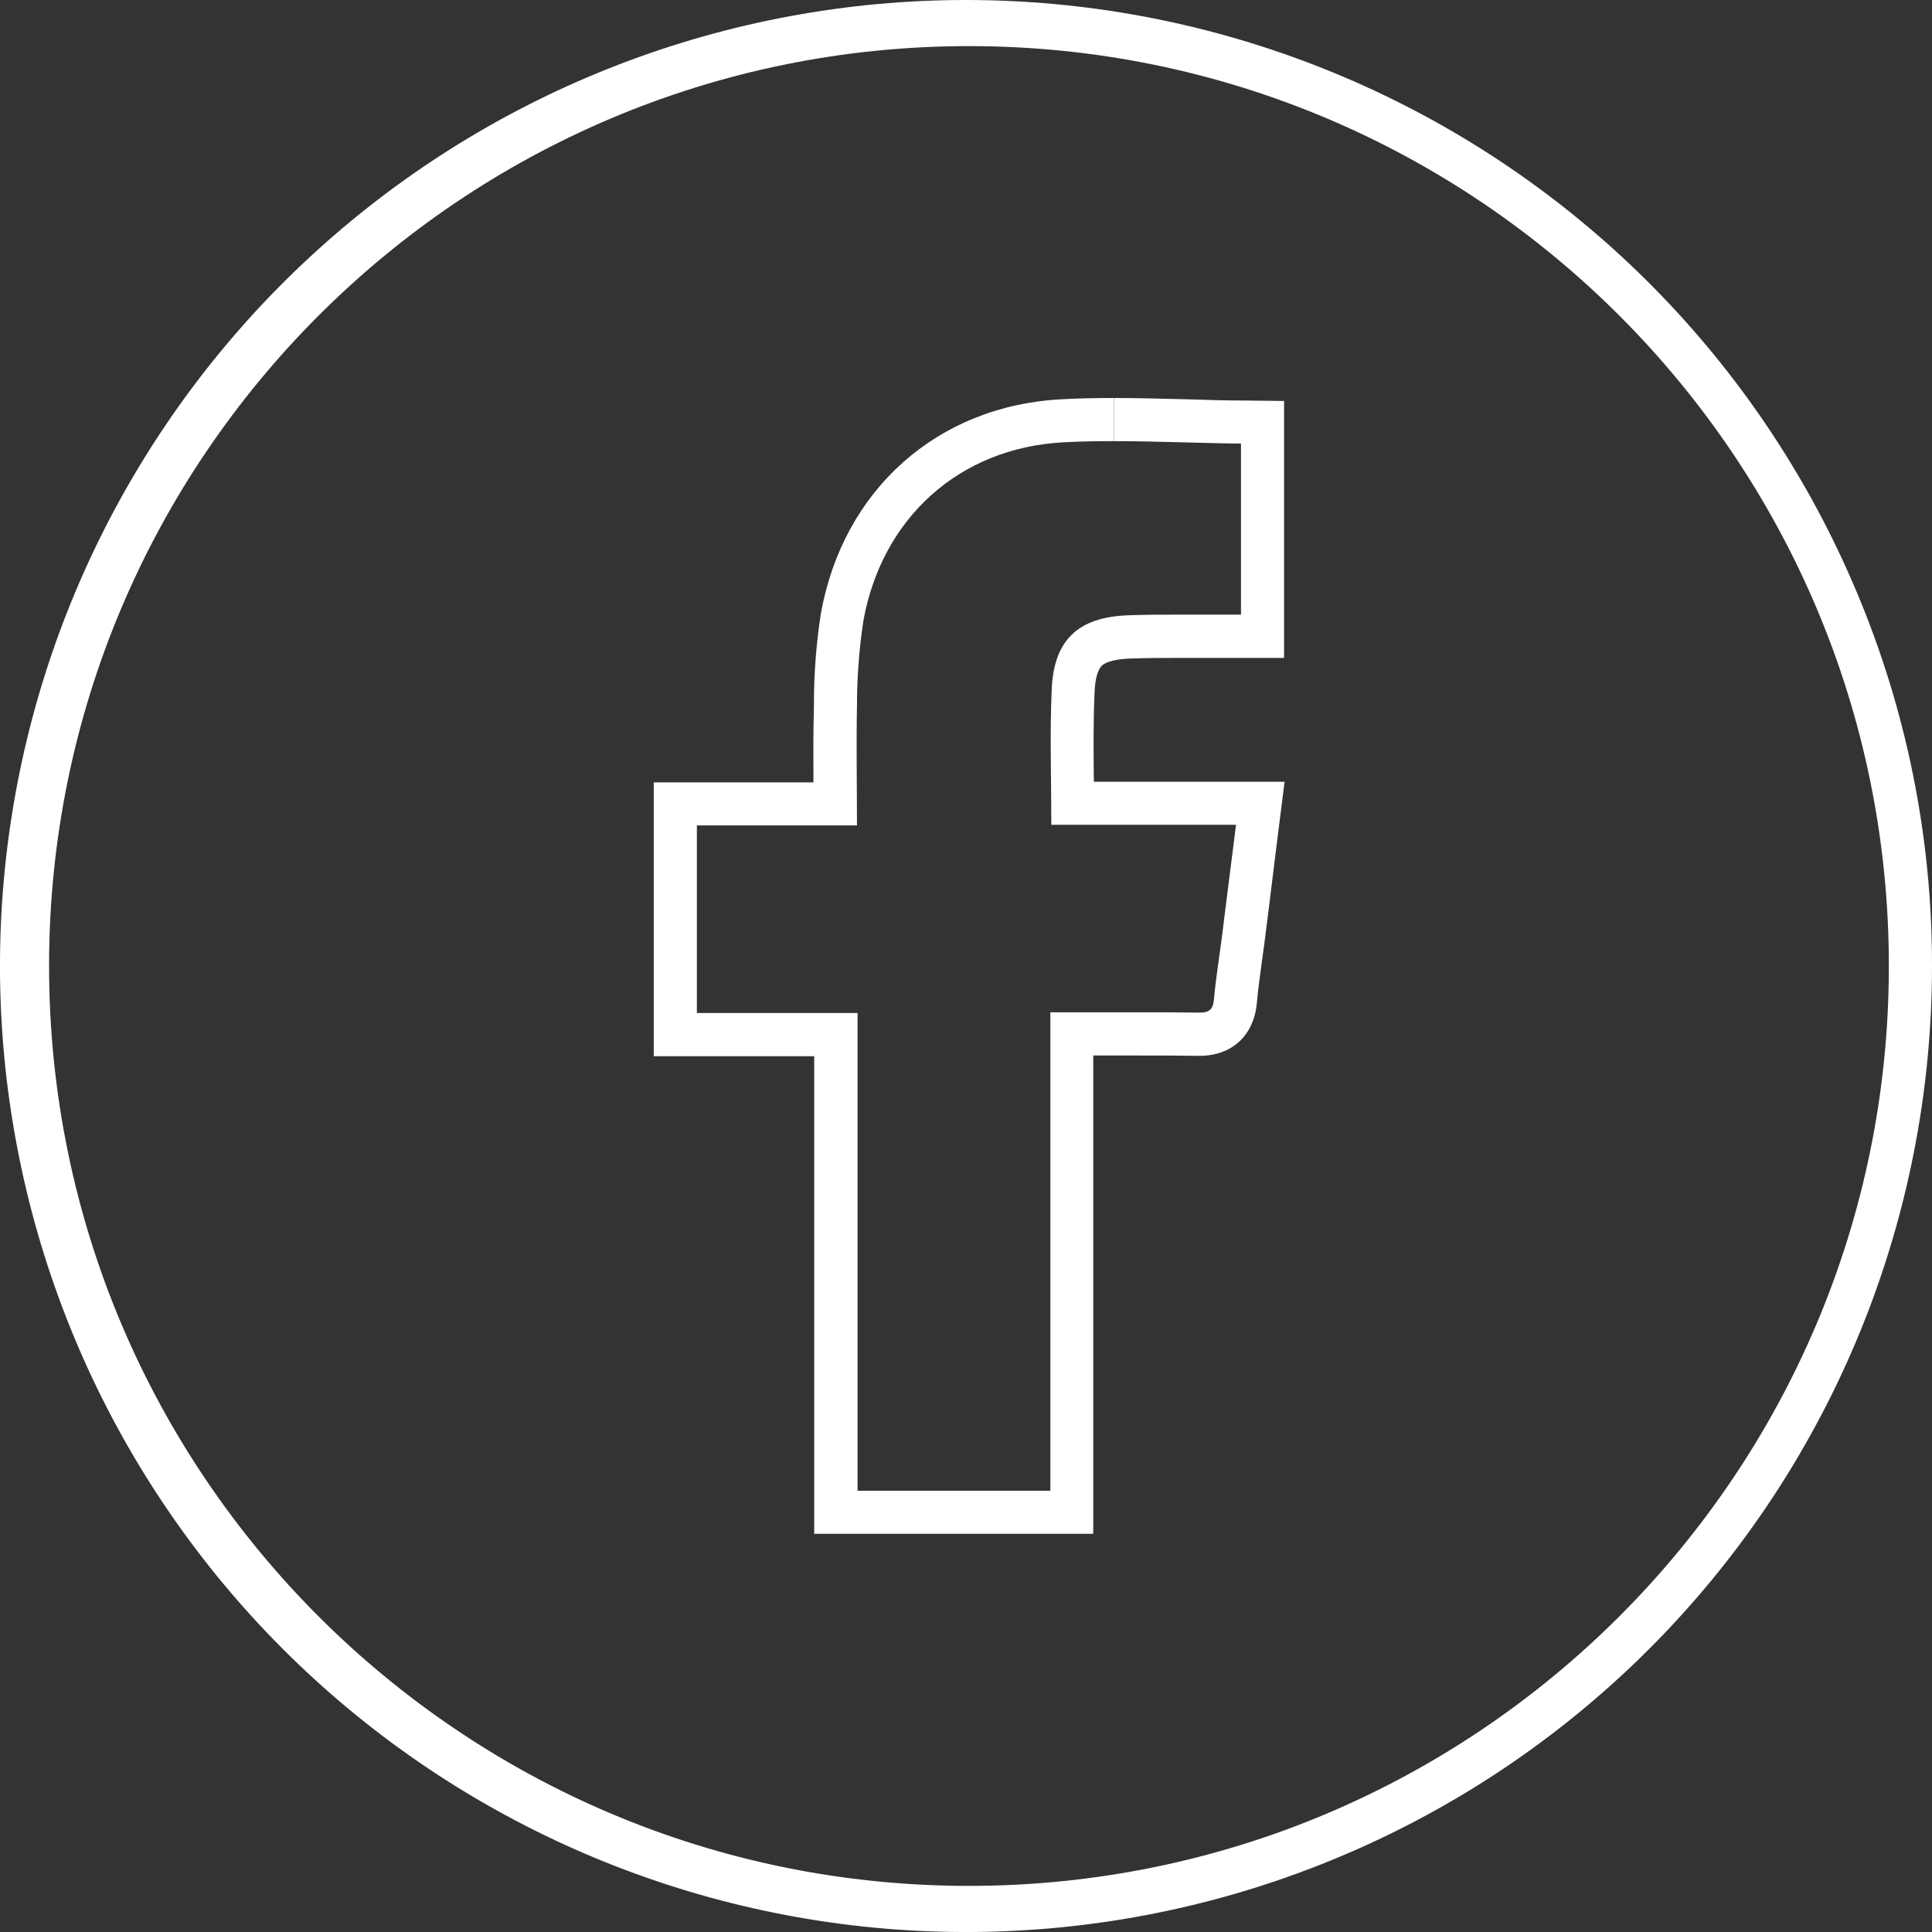 <svg width="30" height="30" viewBox="0 0 30 30" fill="none" xmlns="http://www.w3.org/2000/svg">
<rect x="0" y="0" width="30" height="30" fill="#333333" stroke="none"/>
<path d="M28.825 9.179C27.381 5.751 24.715 2.981 21.344 1.408C17.973 -0.166 14.138 -0.43 10.583 0.665C7.028 1.76 4.007 4.138 2.106 7.335C0.205 10.533 -0.44 14.323 0.297 17.969C1.033 21.616 3.098 24.858 6.091 27.068C9.084 29.277 12.79 30.296 16.492 29.926C20.194 29.556 23.625 27.823 26.122 25.065C28.618 22.307 30 18.72 30 15C30.003 13.001 29.603 11.021 28.825 9.179ZM15.046 29.284C7.16 29.284 0.762 22.886 0.762 15C0.762 7.114 7.16 0.716 15.046 0.716C22.932 0.716 29.33 7.114 29.33 15C29.33 22.886 22.932 29.284 15.043 29.284H15.046Z" fill="white"/>
<path d="M16.985 12.137C16.98 11.652 16.976 11.193 16.997 10.738C17.006 10.54 17.046 10.398 17.109 10.337C17.172 10.276 17.332 10.233 17.545 10.226C17.811 10.216 18.081 10.216 18.311 10.216H19.939V6.226L19.277 6.219C18.993 6.219 18.703 6.208 18.424 6.2C18.052 6.191 17.674 6.18 17.297 6.18V6.85C17.949 6.85 18.606 6.881 19.27 6.888V9.544H18.311C18.048 9.544 17.785 9.544 17.522 9.554C16.746 9.581 16.363 9.933 16.331 10.705C16.3 11.392 16.325 12.081 16.325 12.807H19.193C19.119 13.408 19.044 13.97 18.976 14.533C18.934 14.859 18.88 15.183 18.851 15.51C18.837 15.67 18.785 15.724 18.628 15.724H18.619C18.308 15.72 17.998 15.718 17.688 15.719H16.599H16.31V23.148H13.316V15.73H10.821V12.817H13.307C13.307 12.177 13.295 11.569 13.307 10.963C13.307 10.523 13.34 10.083 13.405 9.648C13.69 8.048 14.893 6.952 16.517 6.868C16.775 6.854 17.038 6.85 17.294 6.85V6.18C16.996 6.18 16.732 6.186 16.482 6.2C14.555 6.3 13.089 7.607 12.746 9.53C12.675 9.988 12.639 10.451 12.639 10.914V10.947C12.628 11.348 12.629 11.739 12.631 12.149H10.151V16.401H12.643V23.817H16.976V16.39H17.684C18.047 16.39 18.341 16.39 18.607 16.395H18.625C19.13 16.395 19.472 16.079 19.517 15.569C19.534 15.368 19.563 15.165 19.592 14.95C19.607 14.84 19.623 14.727 19.637 14.619C19.687 14.225 19.737 13.831 19.786 13.422L19.852 12.892L19.947 12.139H16.985L16.985 12.137Z" fill="white"/>
</svg>
